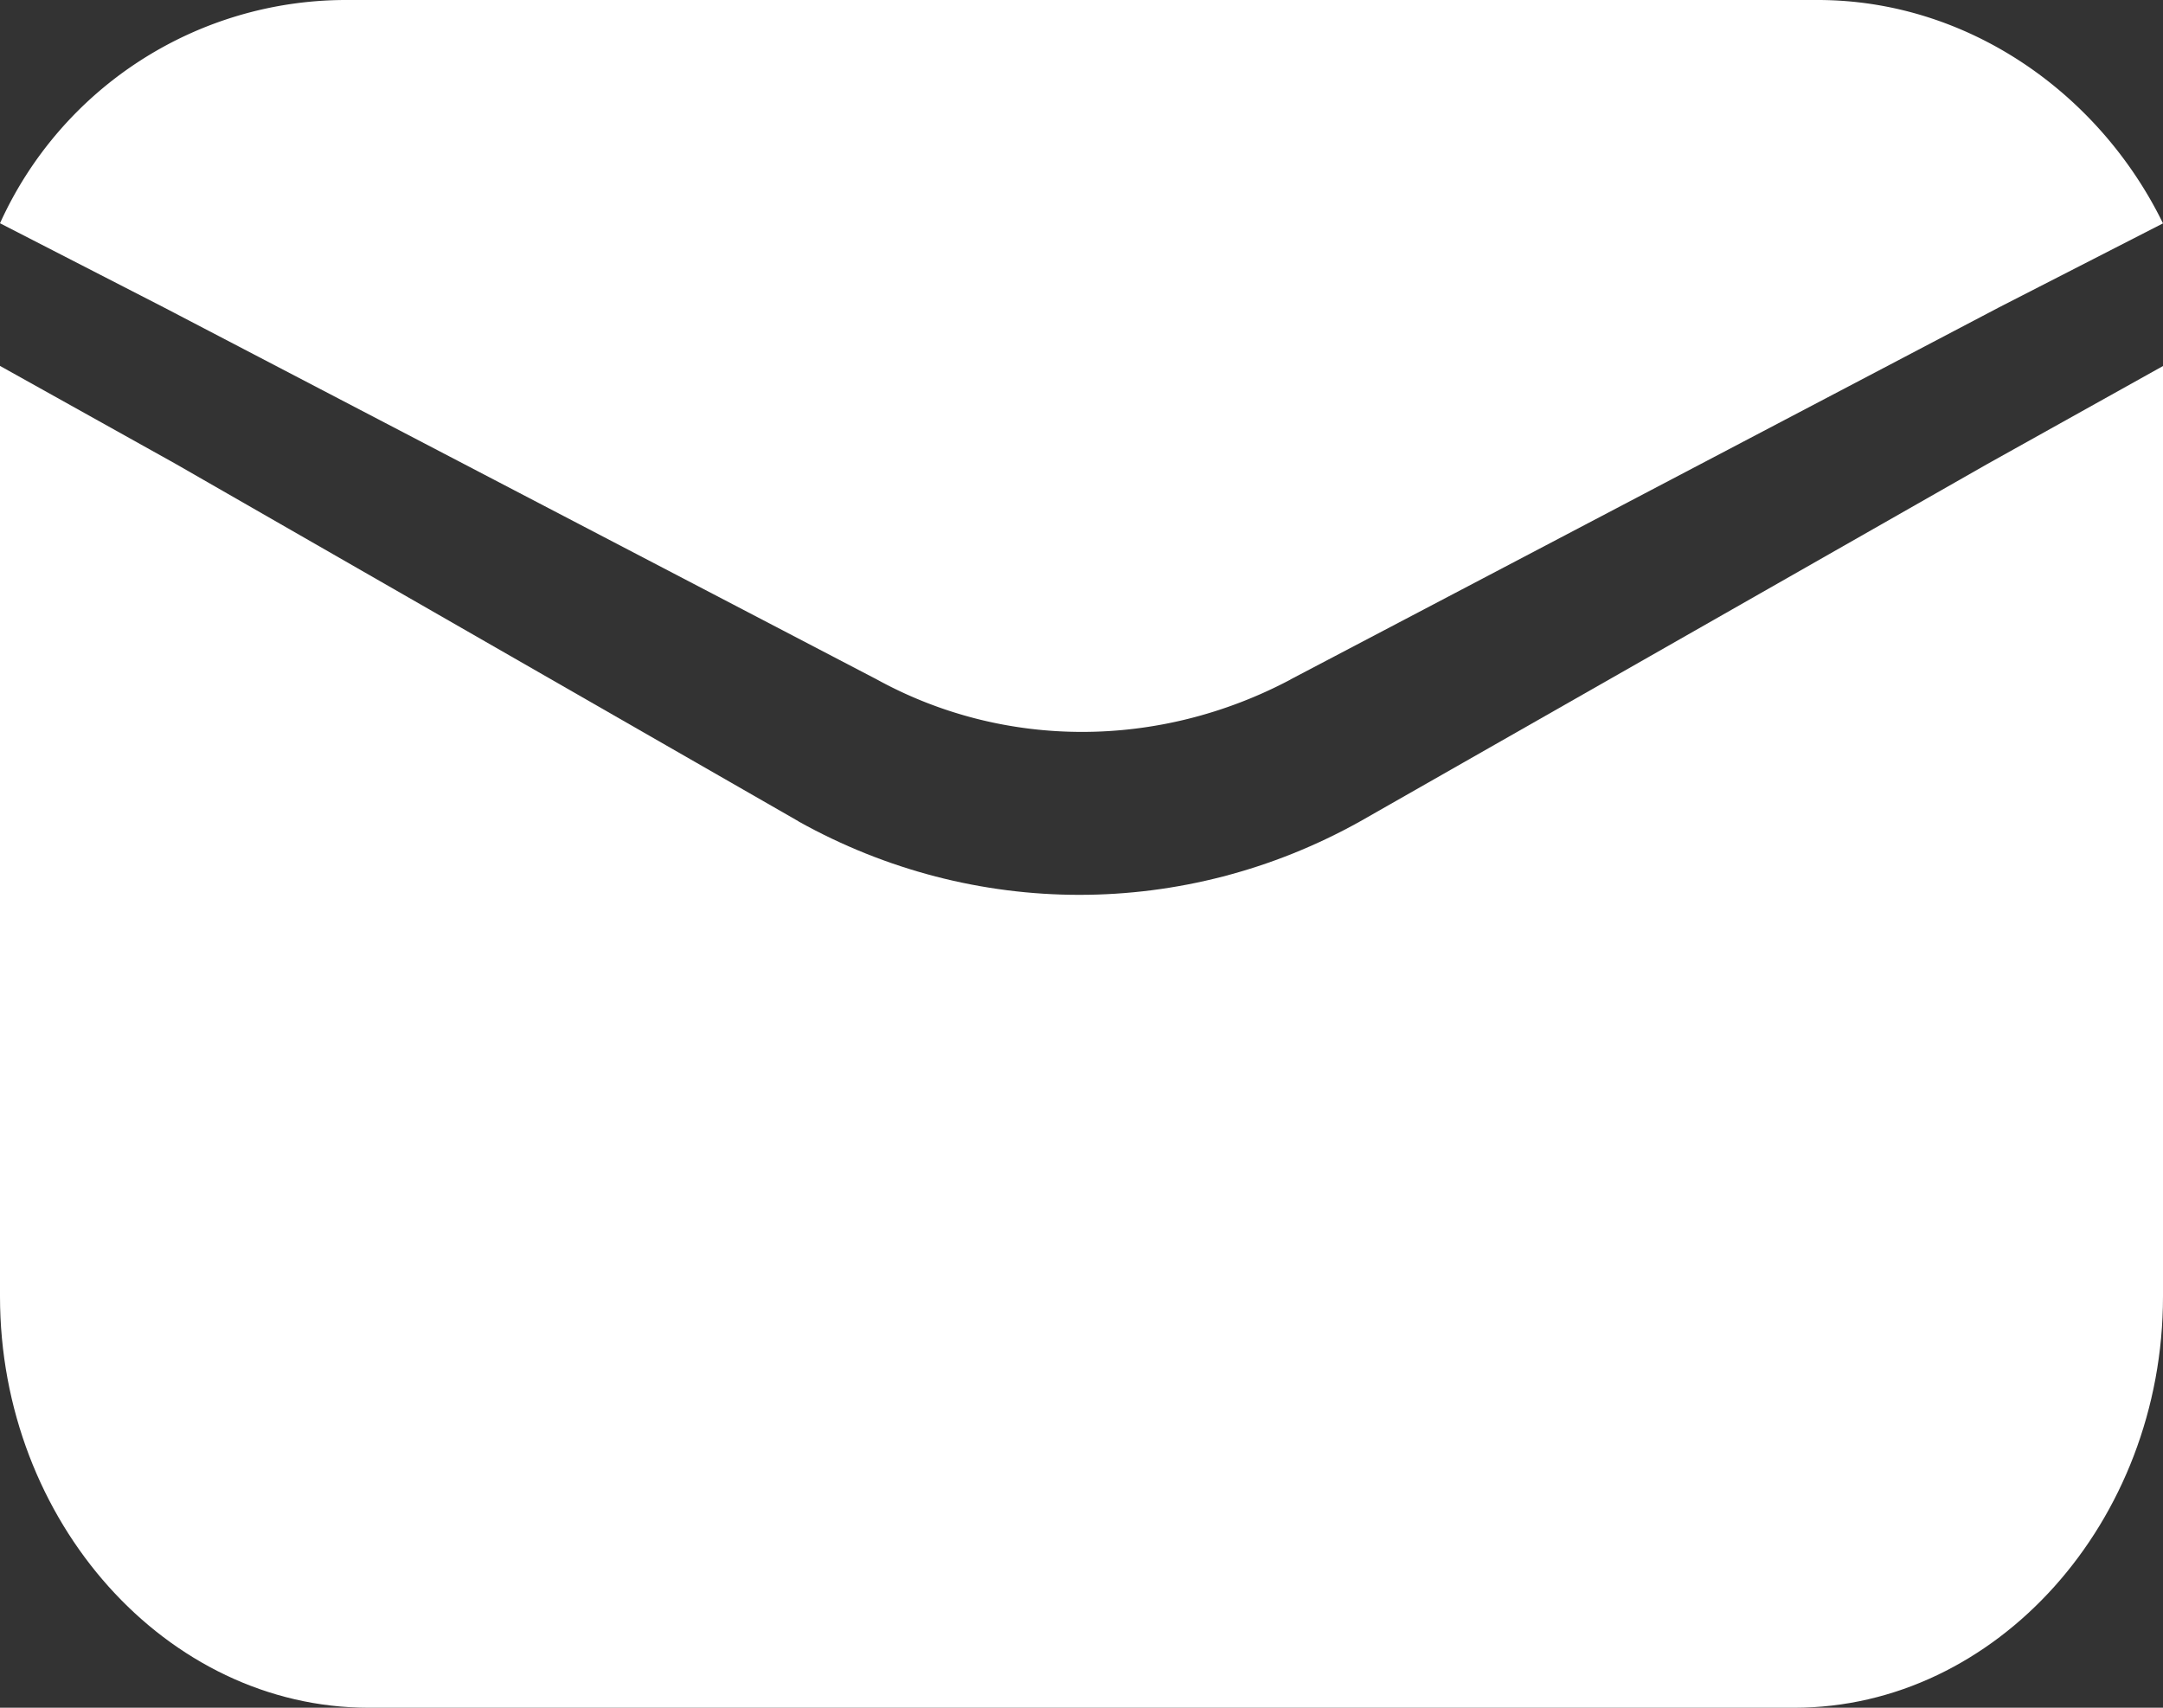 <svg width="19" height="15" fill="none" xmlns="http://www.w3.org/2000/svg"><rect width="100%" height="100%" fill="#333333" stroke="none"/><path d="M11.336 5.969c-1.157.613-2.515.613-3.632 0l-6.267-3.27L0 1.961A3.337 3.337 0 013.034 0h12.932C17.284 0 18.441.818 19 1.962l-1.437.736-6.227 3.27z" fill="#fff"/><path d="M7.014 7.215c.771.43 1.619.645 2.467.645.848 0 1.696-.215 2.466-.645l5.511-3.14L19 3.215v8.172C19 13.366 17.535 15 15.763 15H3.237C1.464 15 0 13.366 0 11.387V3.214l1.542.86 5.472 3.14z" fill="#fff"/></svg>